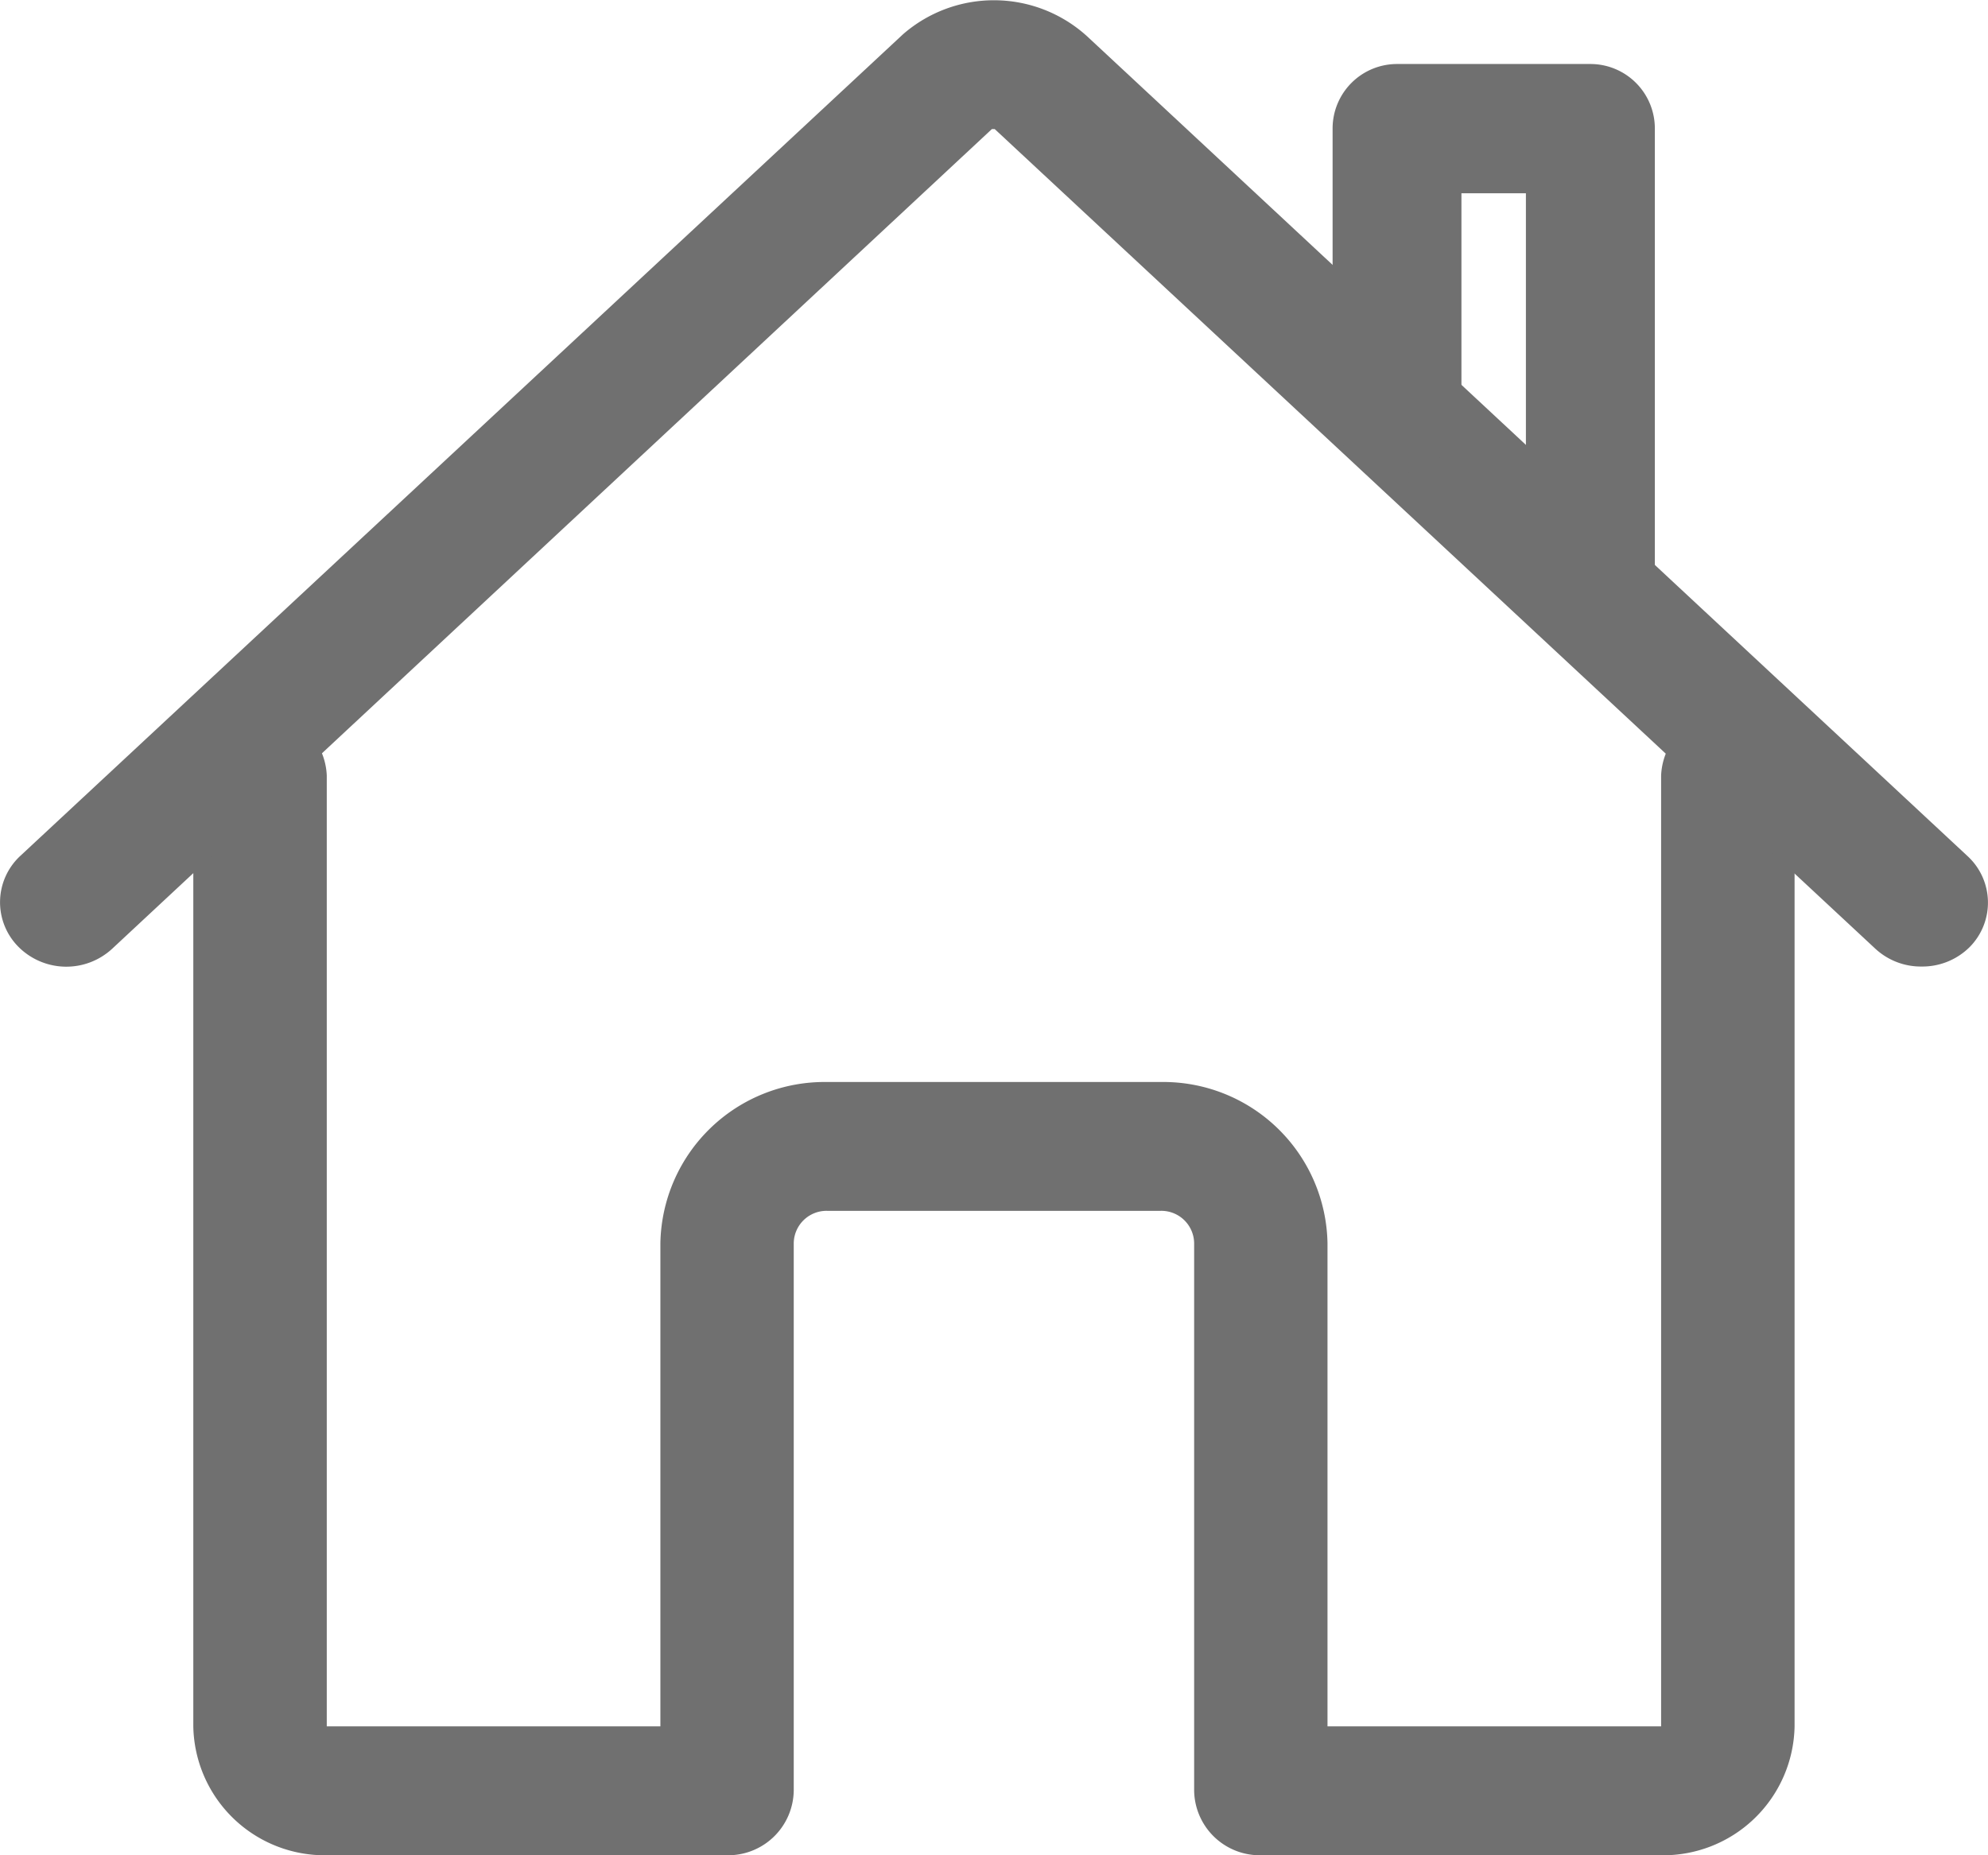 <svg xmlns="http://www.w3.org/2000/svg" width="17.144" height="16" viewBox="0 0 17.144 16">
  <g id="home-outline" transform="translate(-16 -32.017)">
    <path id="Caminho_5171" data-name="Caminho 5171" d="M76.658,205.864H73.206a.566.566,0,0,1-.575-.556v-4.724a.283.283,0,0,0-.288-.278H69.466a.283.283,0,0,0-.288.278v4.724a.566.566,0,0,1-.575.556H65.151A1.133,1.133,0,0,1,64,204.752v-8.2a.576.576,0,0,1,1.151,0v8.2h2.877v-4.168a1.416,1.416,0,0,1,1.438-1.389h2.877a1.416,1.416,0,0,1,1.438,1.389v4.168h2.877v-8.2a.576.576,0,0,1,1.151,0v8.2A1.133,1.133,0,0,1,76.658,205.864Z" transform="translate(-46.333 -157.846)" fill="#707070"/>
    <path id="Caminho_5172" data-name="Caminho 5172" d="M32.572,40.353a.578.578,0,0,1-.4-.154l-7.594-7.069h-.024L16.967,40.2a.583.583,0,0,1-.808-.017.545.545,0,0,1,.018-.786l7.611-7.085a1.194,1.194,0,0,1,1.588.019L32.967,39.4a.545.545,0,0,1,.018.786A.578.578,0,0,1,32.572,40.353Z" fill="#707070"/>
    <path id="Caminho_5173" data-name="Caminho 5173" d="M338.223,53.106a.556.556,0,0,1-.556-.556V49.111h-.556v1.841a.556.556,0,1,1-1.111,0v-2.4a.556.556,0,0,1,.556-.556h1.667a.556.556,0,0,1,.556.556V52.55A.556.556,0,0,1,338.223,53.106Z" transform="translate(-308.508 -15.427)" fill="#707070"/>
  </g>
</svg>
